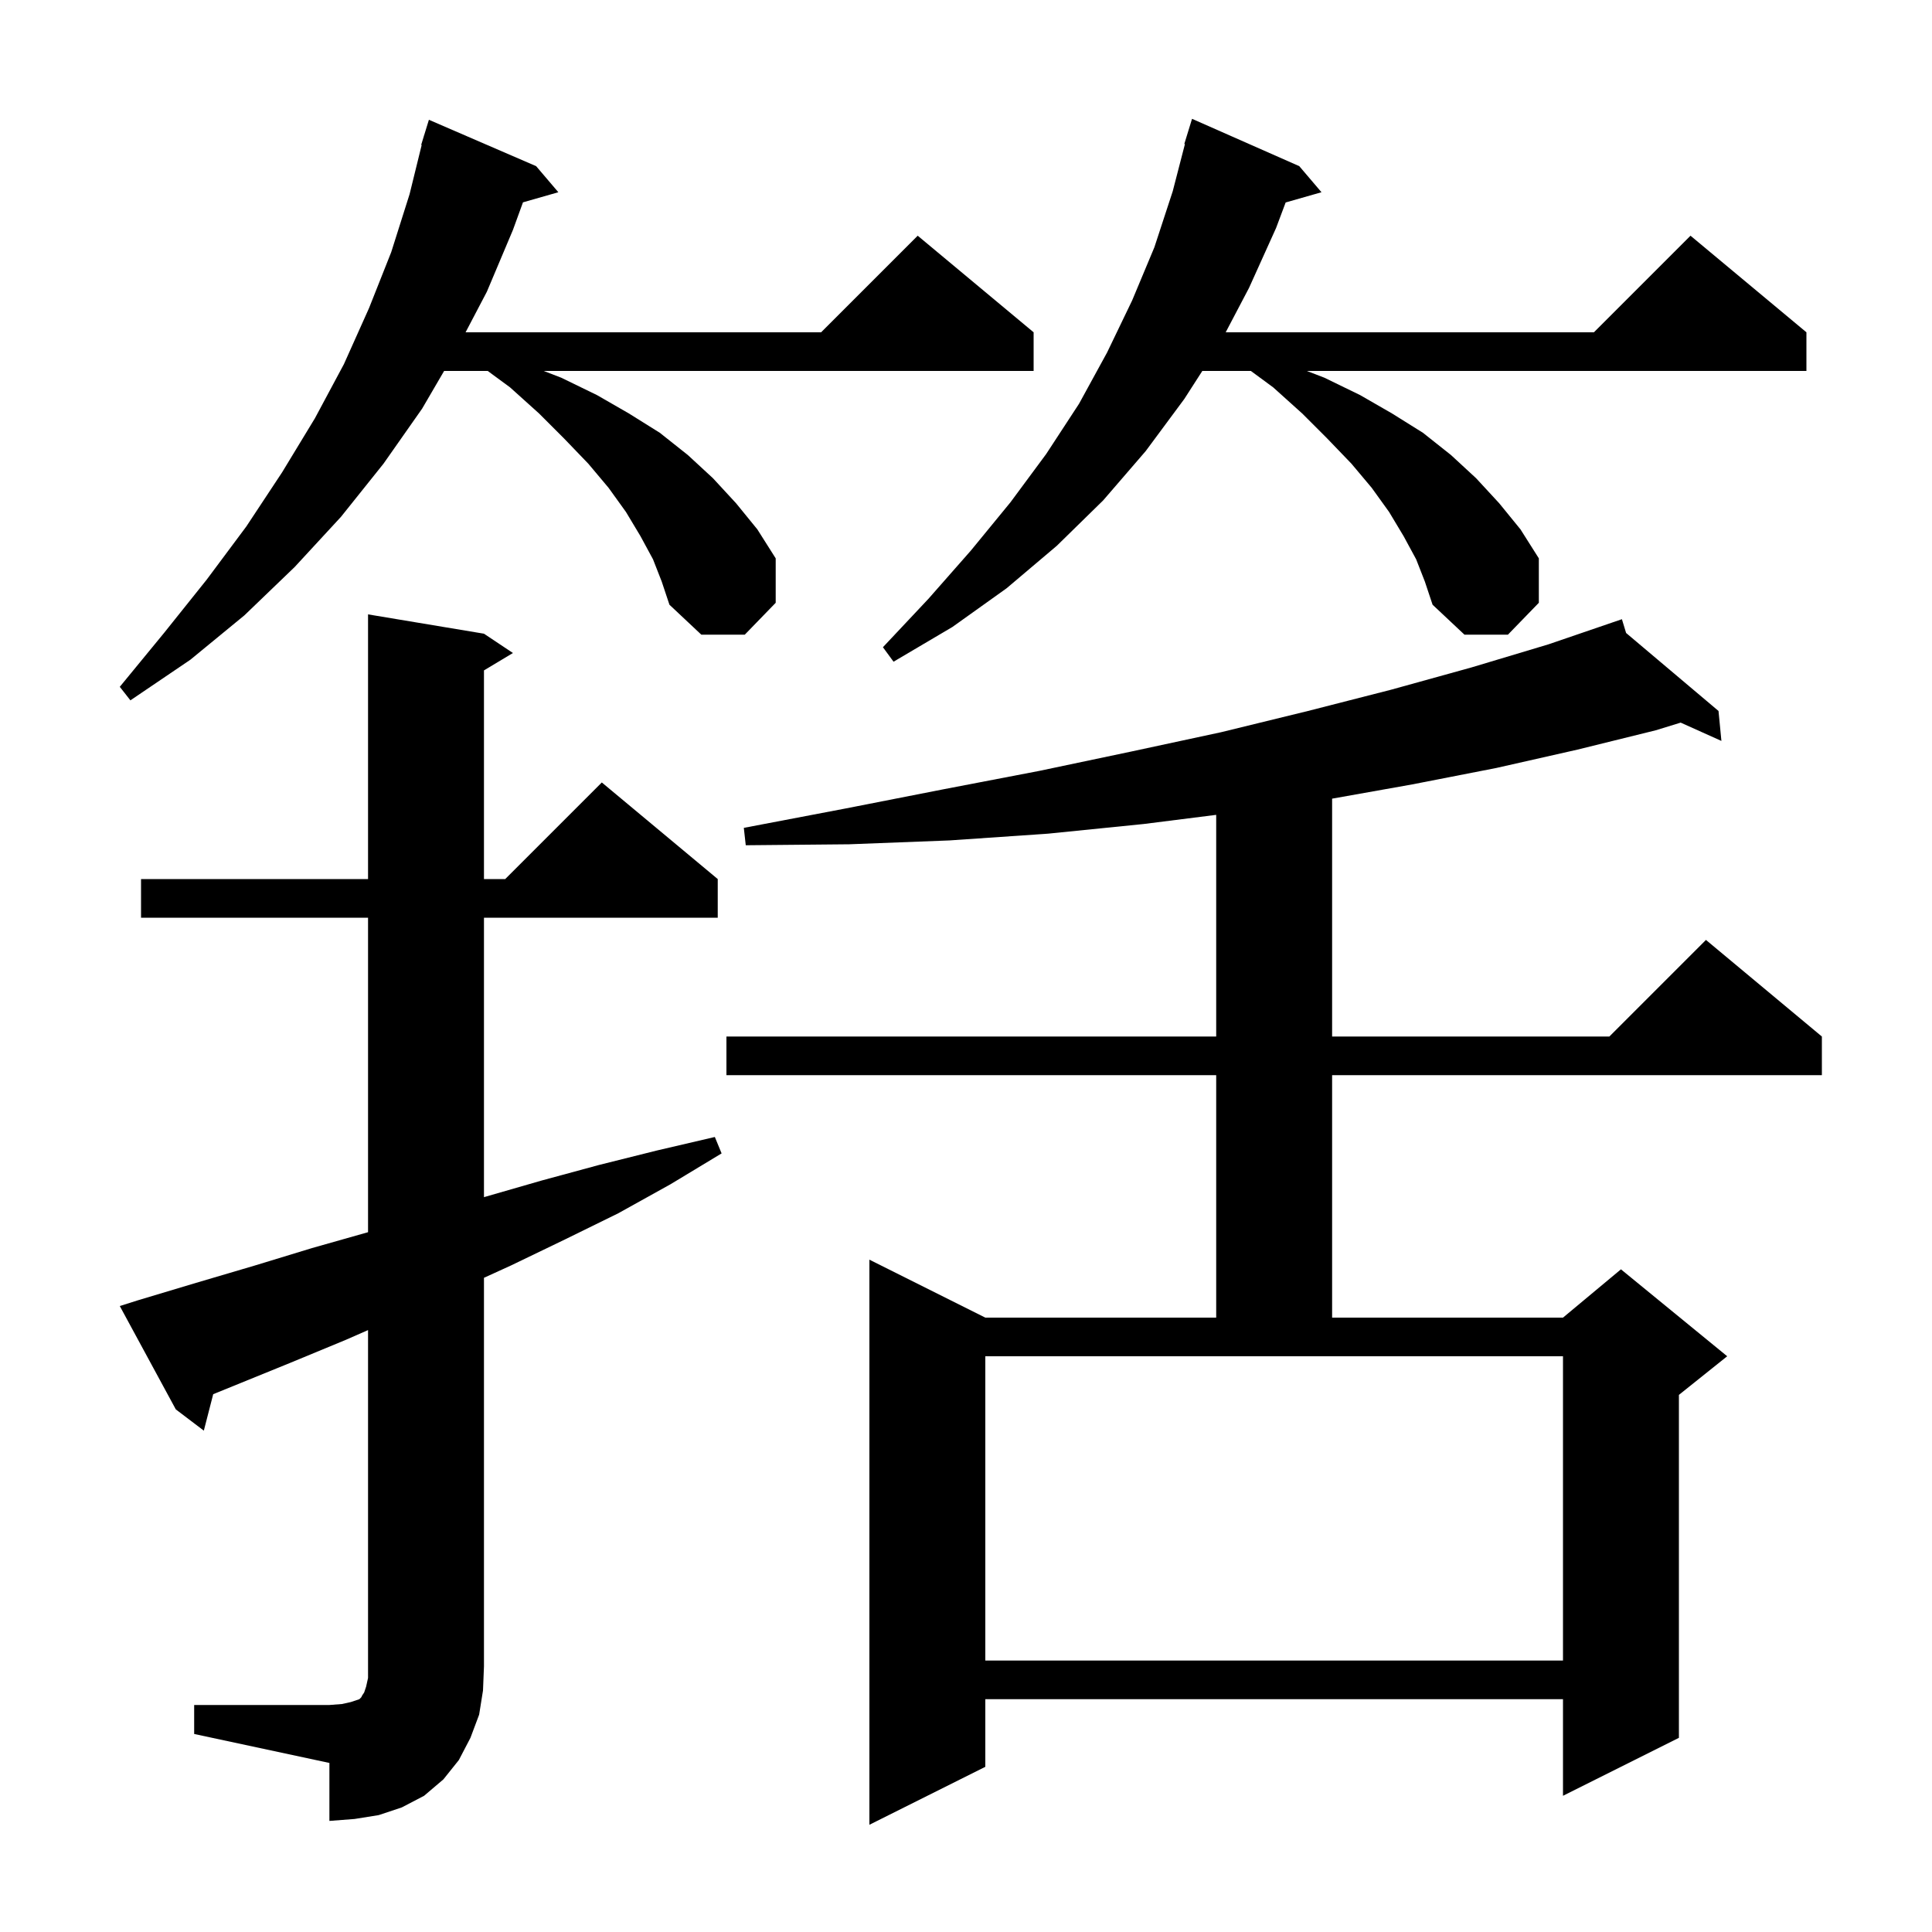 <svg xmlns="http://www.w3.org/2000/svg" xmlns:xlink="http://www.w3.org/1999/xlink" version="1.1" baseProfile="full" viewBox="0 0 200 200" width="200" height="200"><g fill="currentColor"><path d="M 168.334 65.526 L 177.9 73.6 L 178.2 76.7 L 173.983 74.805 L 171.4 75.6 L 163.3 77.6 L 154.9 79.5 L 146.2 81.2 L 137.9 82.676 L 137.9 107.3 L 166.6 107.3 L 176.6 97.3 L 188.6 107.3 L 188.6 111.3 L 137.9 111.3 L 137.9 136.4 L 161.8 136.4 L 167.8 131.4 L 178.8 140.4 L 173.8 144.4 L 173.8 179.9 L 161.8 185.9 L 161.8 175.9 L 102.0 175.9 L 102.0 182.9 L 90.0 188.9 L 90.0 130.4 L 102.0 136.4 L 125.9 136.4 L 125.9 111.3 L 75.2 111.3 L 75.2 107.3 L 125.9 107.3 L 125.9 84.353 L 118.4 85.3 L 108.5 86.3 L 98.3 87.0 L 87.9 87.4 L 77.2 87.5 L 77.0 85.7 L 87.5 83.7 L 97.7 81.7 L 107.6 79.8 L 117.1 77.8 L 126.4 75.8 L 135.4 73.6 L 144.0 71.4 L 152.3 69.1 L 160.3 66.7 L 167.003 64.407 L 167.0 64.4 L 167.007 64.406 L 167.9 64.1 Z M 20.1 176.5 L 34.1 176.5 L 35.4 176.4 L 36.3 176.2 L 37.2 175.9 L 37.4 175.7 L 37.5 175.5 L 37.7 175.2 L 37.9 174.6 L 38.1 173.7 L 38.1 137.691 L 35.8 138.7 L 30.0 141.1 L 22.071 144.326 L 21.1 148.1 L 18.2 145.9 L 12.4 135.2 L 14.3 134.6 L 20.3 132.8 L 26.4 131.0 L 32.3 129.2 L 38.1 127.557 L 38.1 95.0 L 14.6 95.0 L 14.6 91.0 L 38.1 91.0 L 38.1 63.6 L 50.1 65.6 L 53.1 67.6 L 50.1 69.4 L 50.1 91.0 L 52.3 91.0 L 62.3 81.0 L 74.3 91.0 L 74.3 95.0 L 50.1 95.0 L 50.1 123.931 L 50.2 123.9 L 56.1 122.2 L 62.0 120.6 L 68.0 119.1 L 74.0 117.7 L 74.7 119.4 L 69.4 122.6 L 64.0 125.6 L 58.5 128.3 L 52.9 131.0 L 50.1 132.277 L 50.1 172.5 L 50.0 175.0 L 49.6 177.5 L 48.7 179.9 L 47.5 182.2 L 45.9 184.2 L 43.9 185.9 L 41.6 187.1 L 39.2 187.9 L 36.7 188.3 L 34.1 188.5 L 34.1 182.5 L 20.1 179.5 Z M 102.0 171.9 L 161.8 171.9 L 161.8 140.4 L 102.0 140.4 Z M 67.6 57.9 L 66.3 55.5 L 64.8 53.0 L 63.0 50.5 L 60.9 48.0 L 58.4 45.4 L 55.8 42.8 L 52.8 40.1 L 50.488 38.4 L 45.975 38.4 L 43.7 42.3 L 39.7 48.0 L 35.3 53.5 L 30.5 58.7 L 25.3 63.7 L 19.7 68.3 L 13.5 72.5 L 12.4 71.1 L 17.0 65.5 L 21.4 60.0 L 25.5 54.5 L 29.2 48.9 L 32.6 43.3 L 35.6 37.7 L 38.2 31.9 L 40.5 26.1 L 42.4 20.1 L 43.652 15.01 L 43.6 15.0 L 43.869 14.124 L 43.9 14.0 L 43.907 14.002 L 44.4 12.4 L 55.5 17.2 L 57.8 19.9 L 54.138 20.946 L 53.1 23.8 L 50.4 30.2 L 48.197 34.4 L 85.0 34.4 L 95.0 24.4 L 107.0 34.4 L 107.0 38.4 L 56.28 38.4 L 58.1 39.1 L 61.8 40.9 L 65.1 42.8 L 68.3 44.8 L 71.2 47.1 L 73.8 49.5 L 76.2 52.1 L 78.4 54.8 L 80.3 57.8 L 80.3 62.4 L 77.1 65.7 L 72.6 65.7 L 69.3 62.6 L 68.5 60.2 Z M 146.6 57.9 L 145.3 55.5 L 143.8 53.0 L 142.0 50.5 L 139.9 48.0 L 137.4 45.4 L 134.8 42.8 L 131.8 40.1 L 129.488 38.4 L 124.464 38.4 L 122.6 41.3 L 118.6 46.7 L 114.2 51.8 L 109.4 56.5 L 104.2 60.9 L 98.6 64.9 L 92.5 68.5 L 91.4 67.0 L 96.1 62.0 L 100.5 57.0 L 104.6 52.0 L 108.3 47.0 L 111.7 41.8 L 114.6 36.5 L 117.2 31.1 L 119.5 25.6 L 121.4 19.8 L 122.664 14.912 L 122.6 14.9 L 123.4 12.3 L 134.5 17.2 L 136.8 19.9 L 133.09 20.96 L 132.1 23.6 L 129.3 29.8 L 126.883 34.4 L 165.0 34.4 L 175.0 24.4 L 187.0 34.4 L 187.0 38.4 L 135.28 38.4 L 137.1 39.1 L 140.8 40.9 L 144.1 42.8 L 147.3 44.8 L 150.2 47.1 L 152.8 49.5 L 155.2 52.1 L 157.4 54.8 L 159.3 57.8 L 159.3 62.4 L 156.1 65.7 L 151.6 65.7 L 148.3 62.6 L 147.5 60.2 Z "/></g></svg>